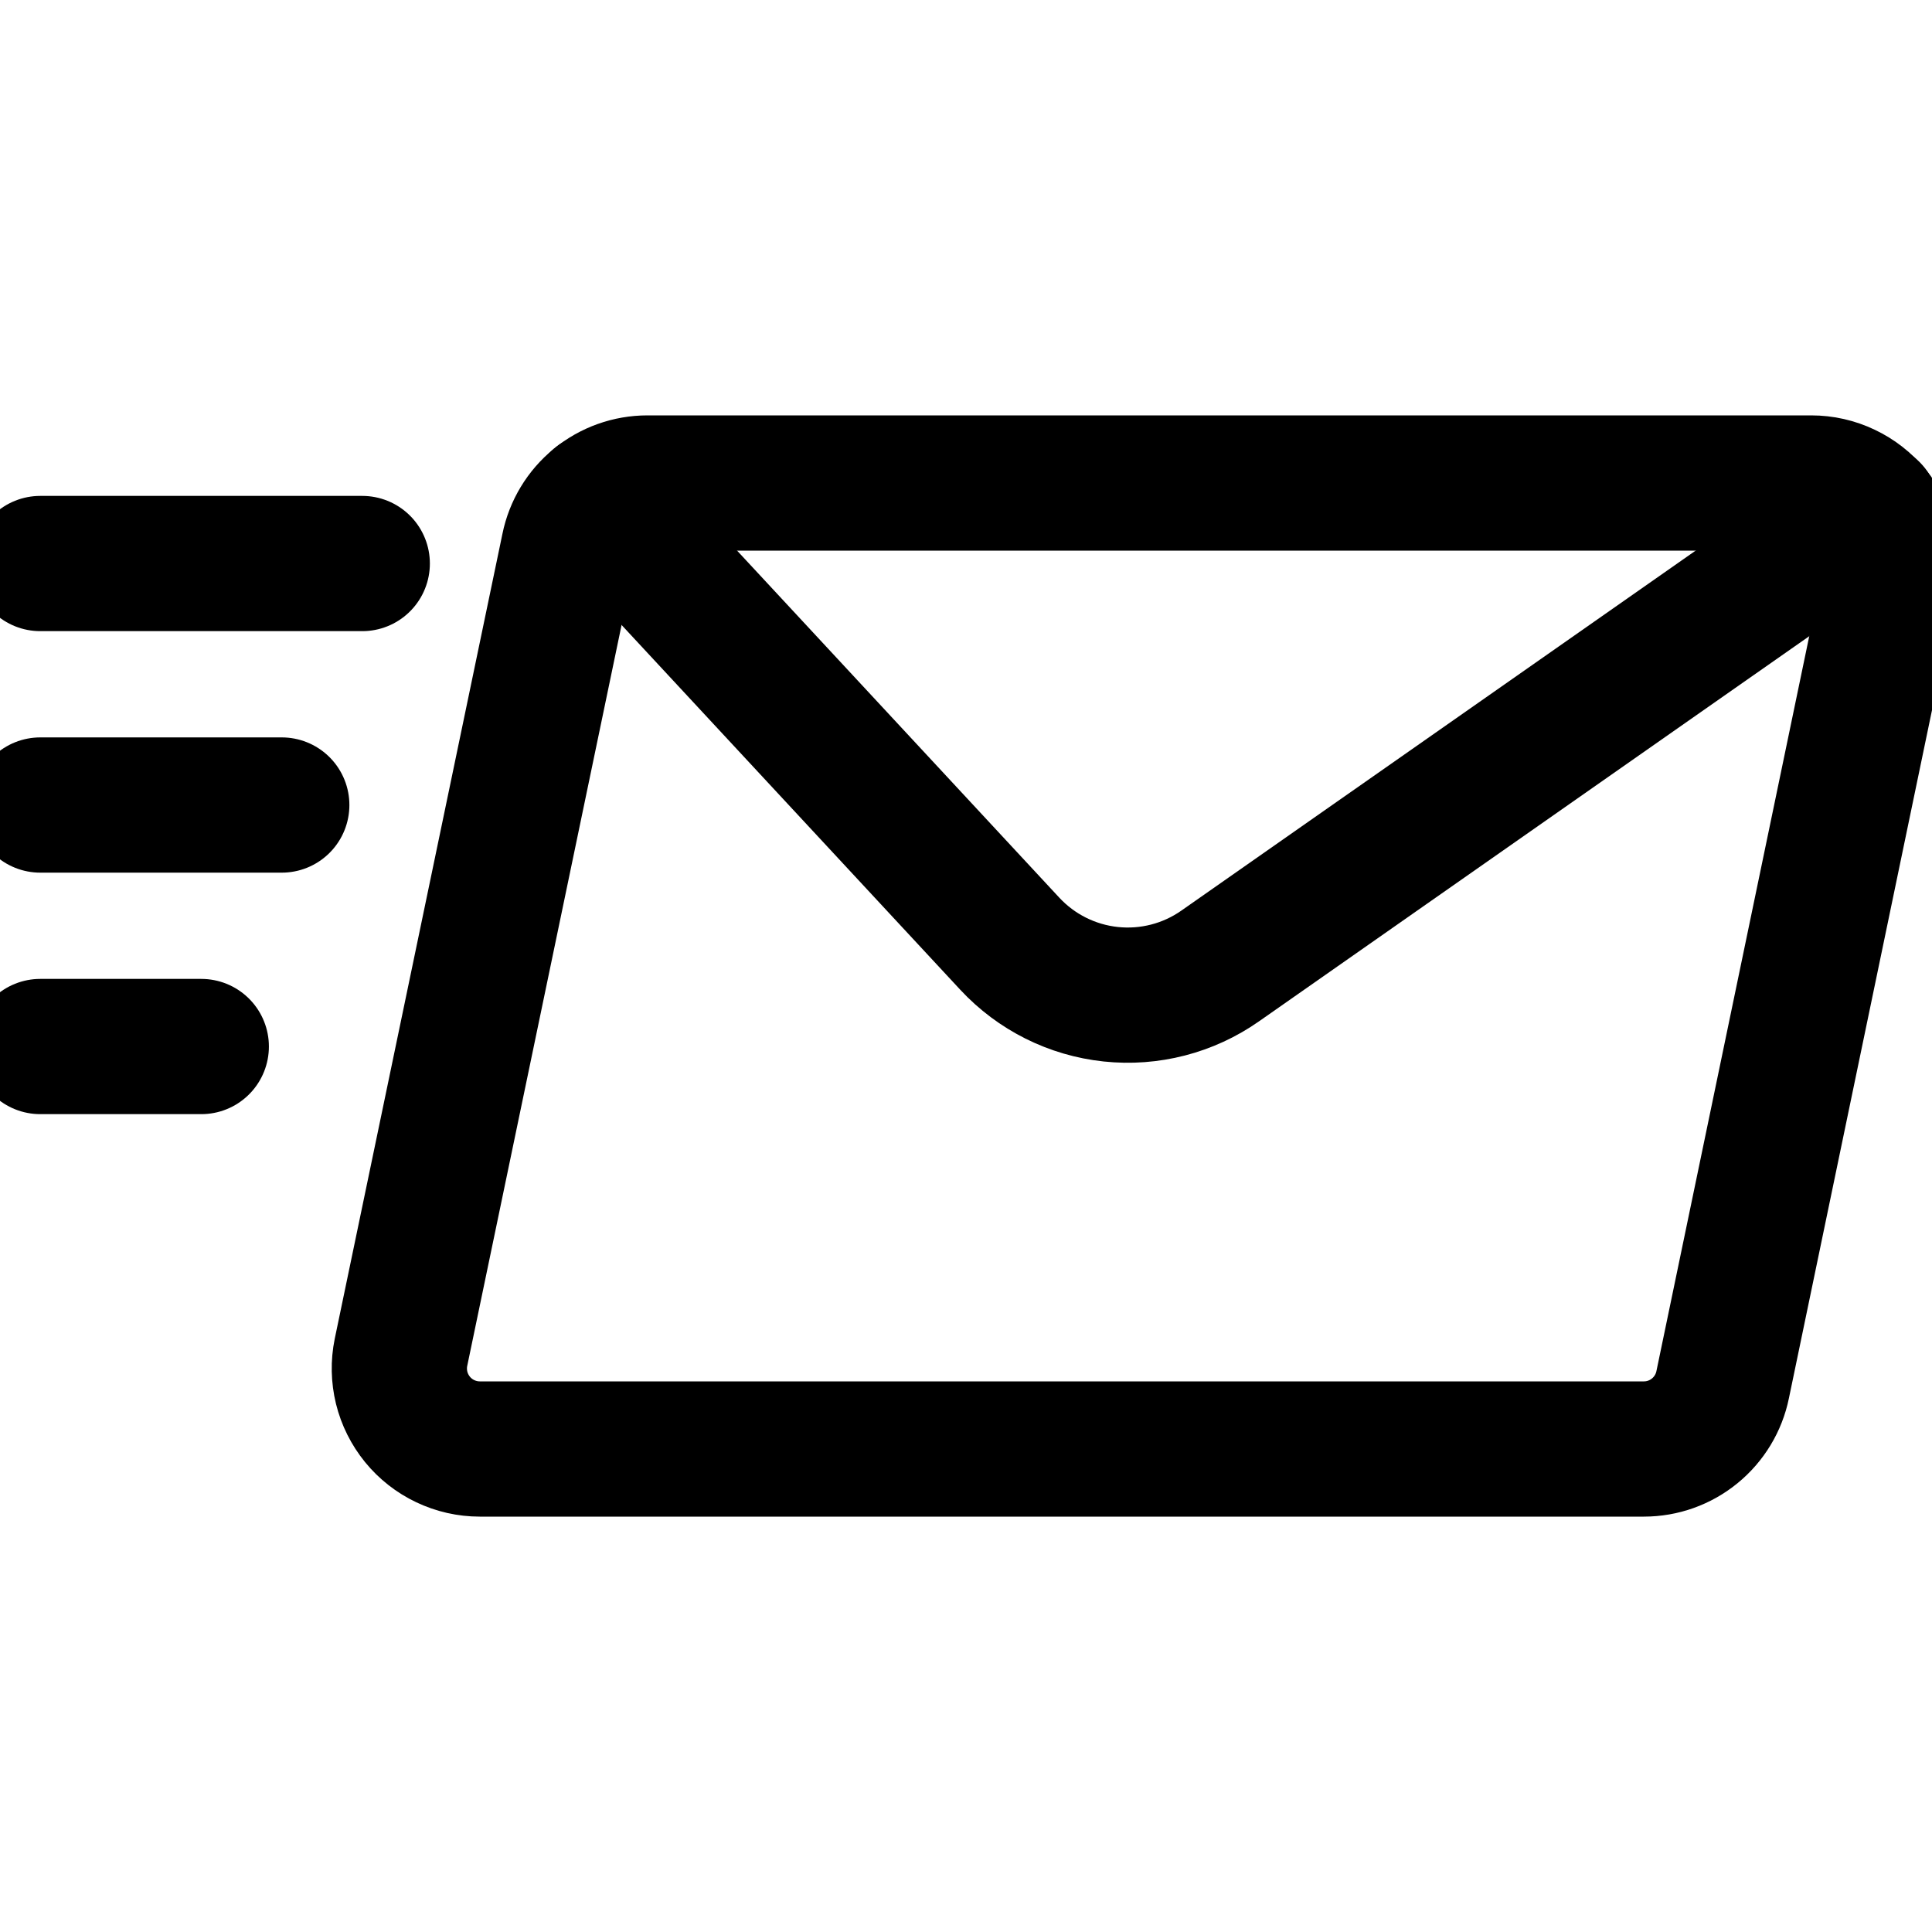 <svg width="50" height="50" viewBox="0 0 50 50" fill="none" xmlns="http://www.w3.org/2000/svg">
<g clip-path="url(#clip0_2192_89)">
<path d="M44.583 35.833C44.487 36.304 44.232 36.726 43.86 37.03C43.489 37.334 43.024 37.5 42.544 37.5H12.417C12.108 37.5 11.803 37.431 11.524 37.298C11.245 37.166 10.999 36.973 10.804 36.734C10.609 36.494 10.469 36.215 10.395 35.915C10.322 35.615 10.315 35.303 10.377 35L14.717 14.167C14.813 13.696 15.068 13.274 15.44 12.97C15.811 12.666 16.276 12.5 16.756 12.5H46.875C47.184 12.5 47.489 12.569 47.767 12.702C48.046 12.834 48.292 13.027 48.488 13.266C48.683 13.506 48.822 13.785 48.896 14.085C48.97 14.385 48.976 14.697 48.915 15L44.583 35.833Z" stroke="black" stroke-width="3.5" stroke-linecap="round" stroke-linejoin="round"/>
<path d="M15.473 12.942L26.133 24.423C26.818 25.16 27.746 25.625 28.747 25.731C29.747 25.837 30.753 25.578 31.577 25L48.441 13.196" stroke="black" stroke-width="3.5" stroke-linecap="round" stroke-linejoin="round"/>
<path d="M1.042 14.584H9.375" stroke="black" stroke-width="3.5" stroke-linecap="round" stroke-linejoin="round"/>
<path d="M1.042 20.834H7.292" stroke="black" stroke-width="3.5" stroke-linecap="round" stroke-linejoin="round"/>
<path d="M1.042 27.084H5.209" stroke="black" stroke-width="3.5" stroke-linecap="round" stroke-linejoin="round"/>
</g>
<defs>
<clipPath id="clip0_2192_89">
<rect width="50" height="50" fill="white"/>
</clipPath>
</defs>
</svg>

